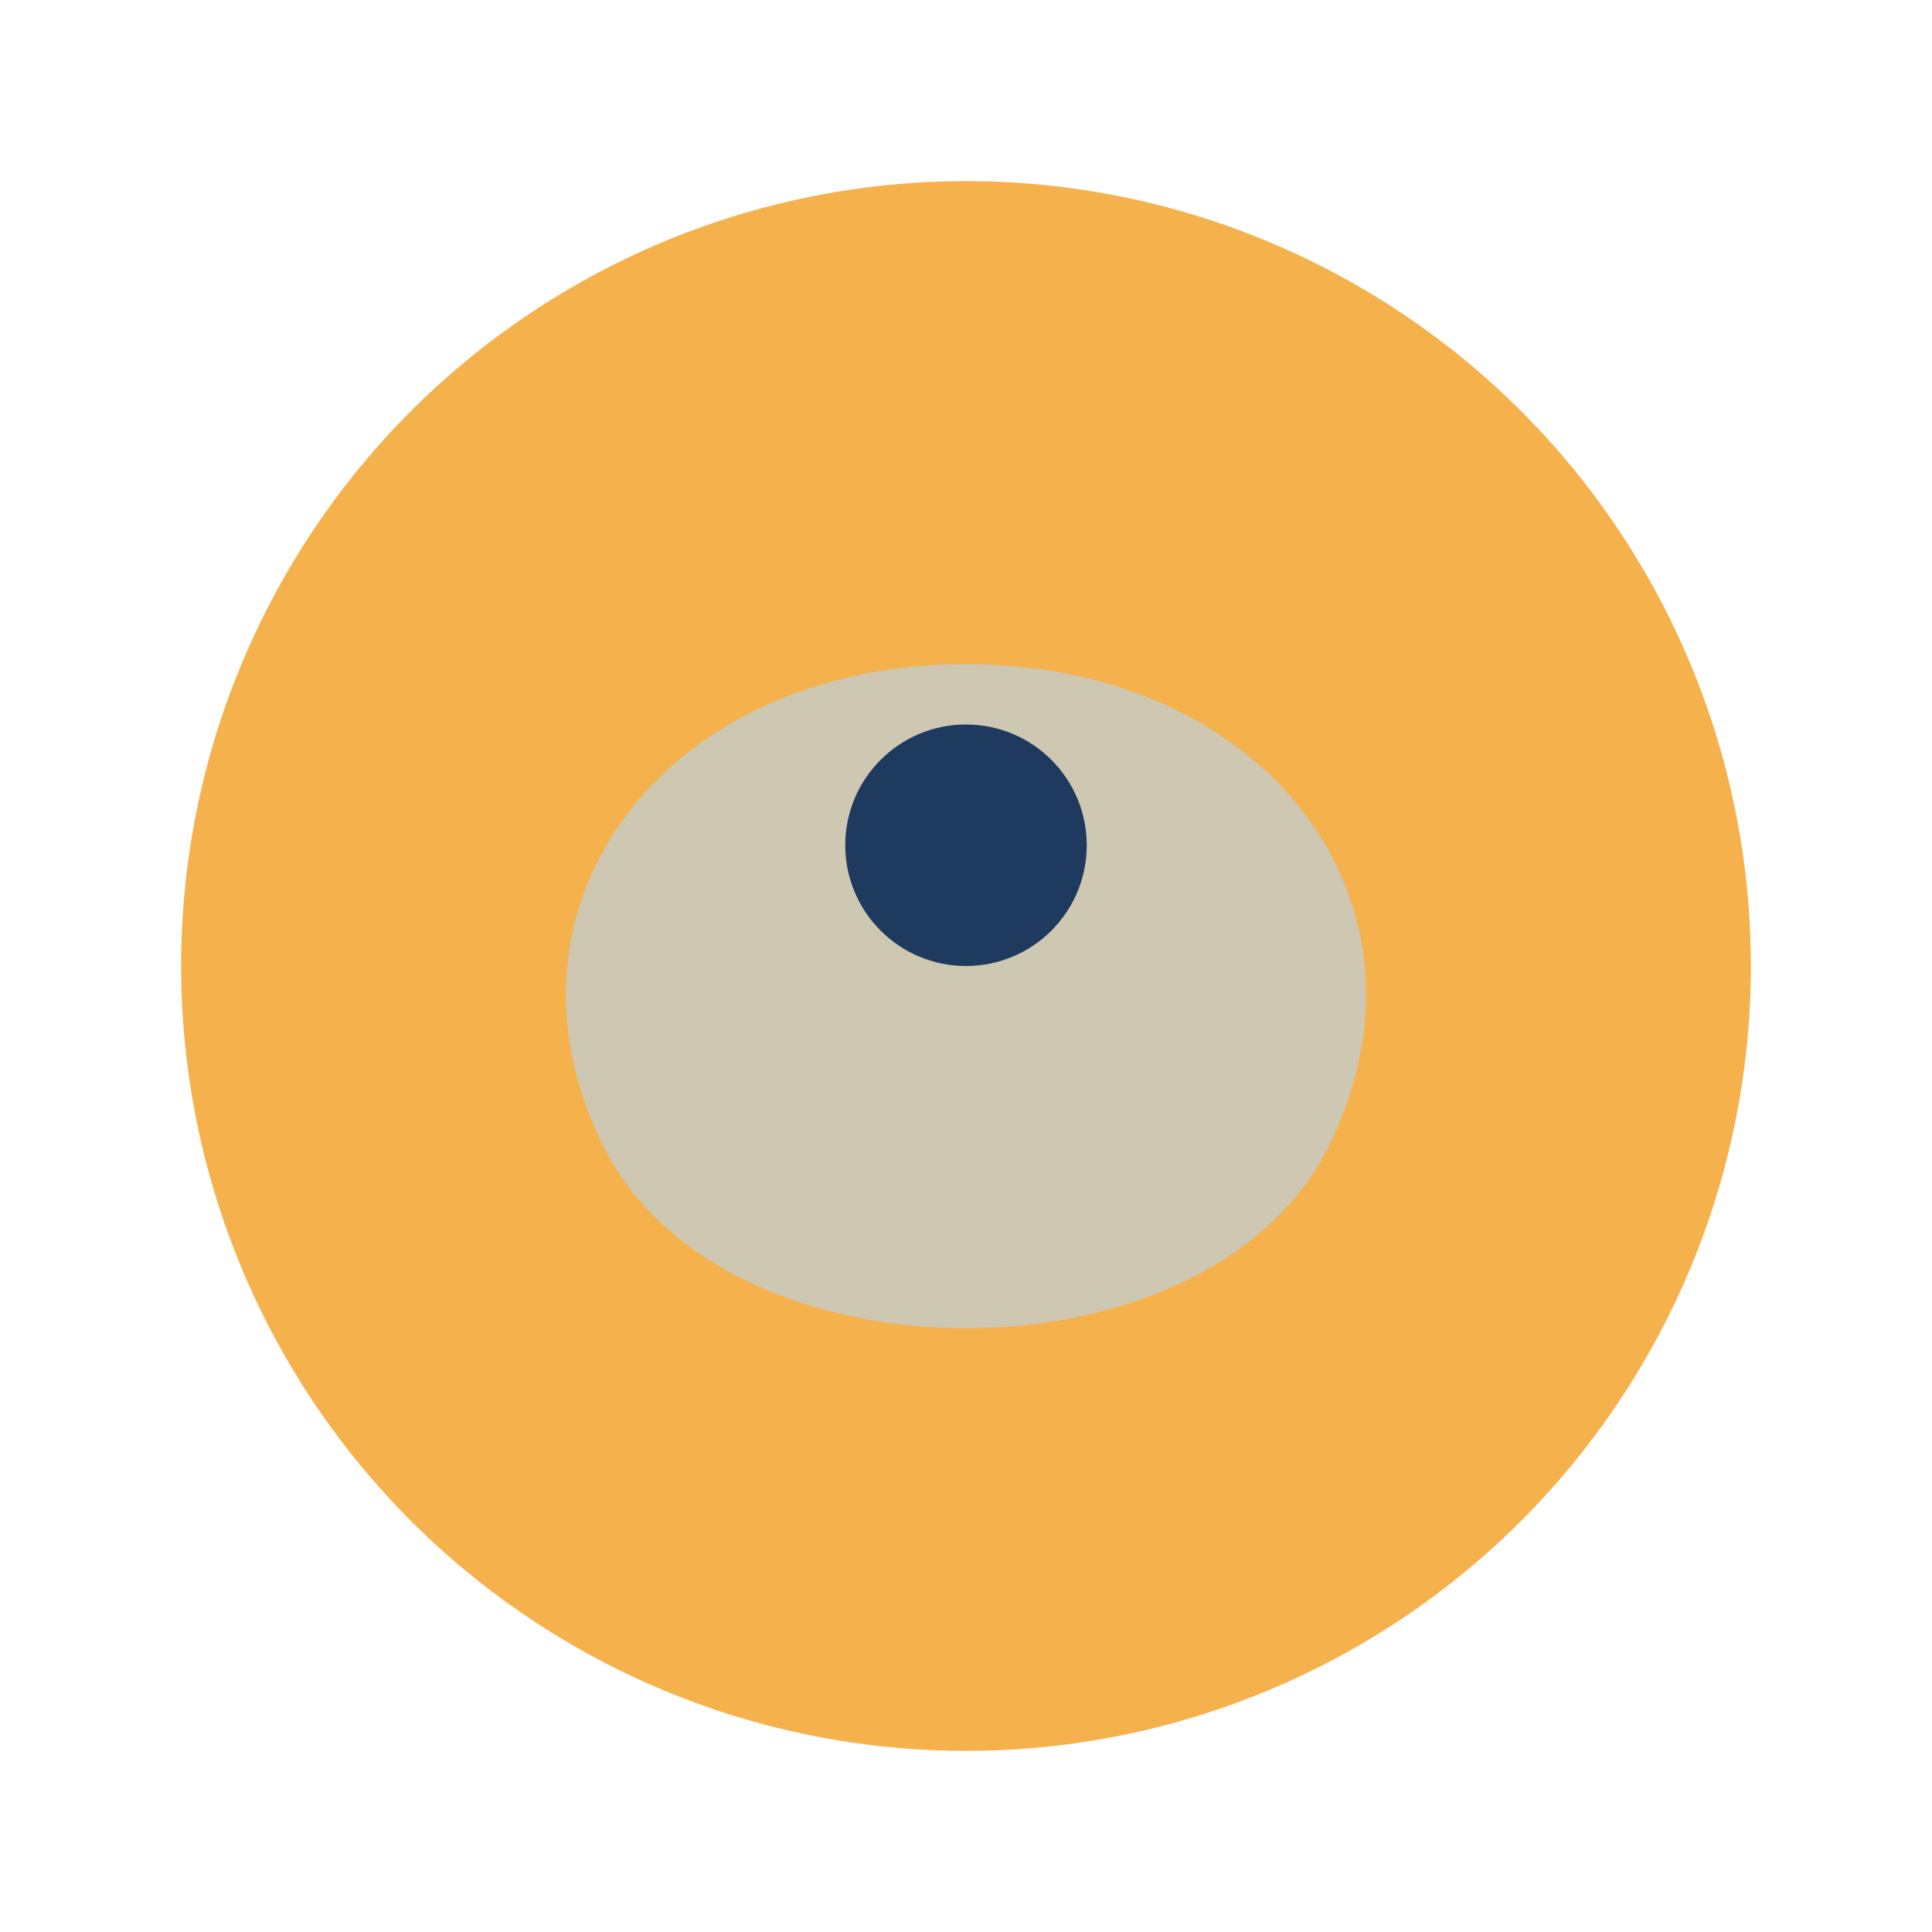 <?xml version="1.0" encoding="UTF-8"?>
<svg xmlns="http://www.w3.org/2000/svg" width="32" height="32" viewBox="0 0 32 32"><circle cx="16" cy="16" r="13" fill="#F5B14C"/><path d="M10 19c2 4 10 4 12 0s-1-8-6-8-8 4-6 8z" fill="#CEC7B2"/><circle cx="16" cy="14" r="2" fill="#1E3A5F"/></svg>